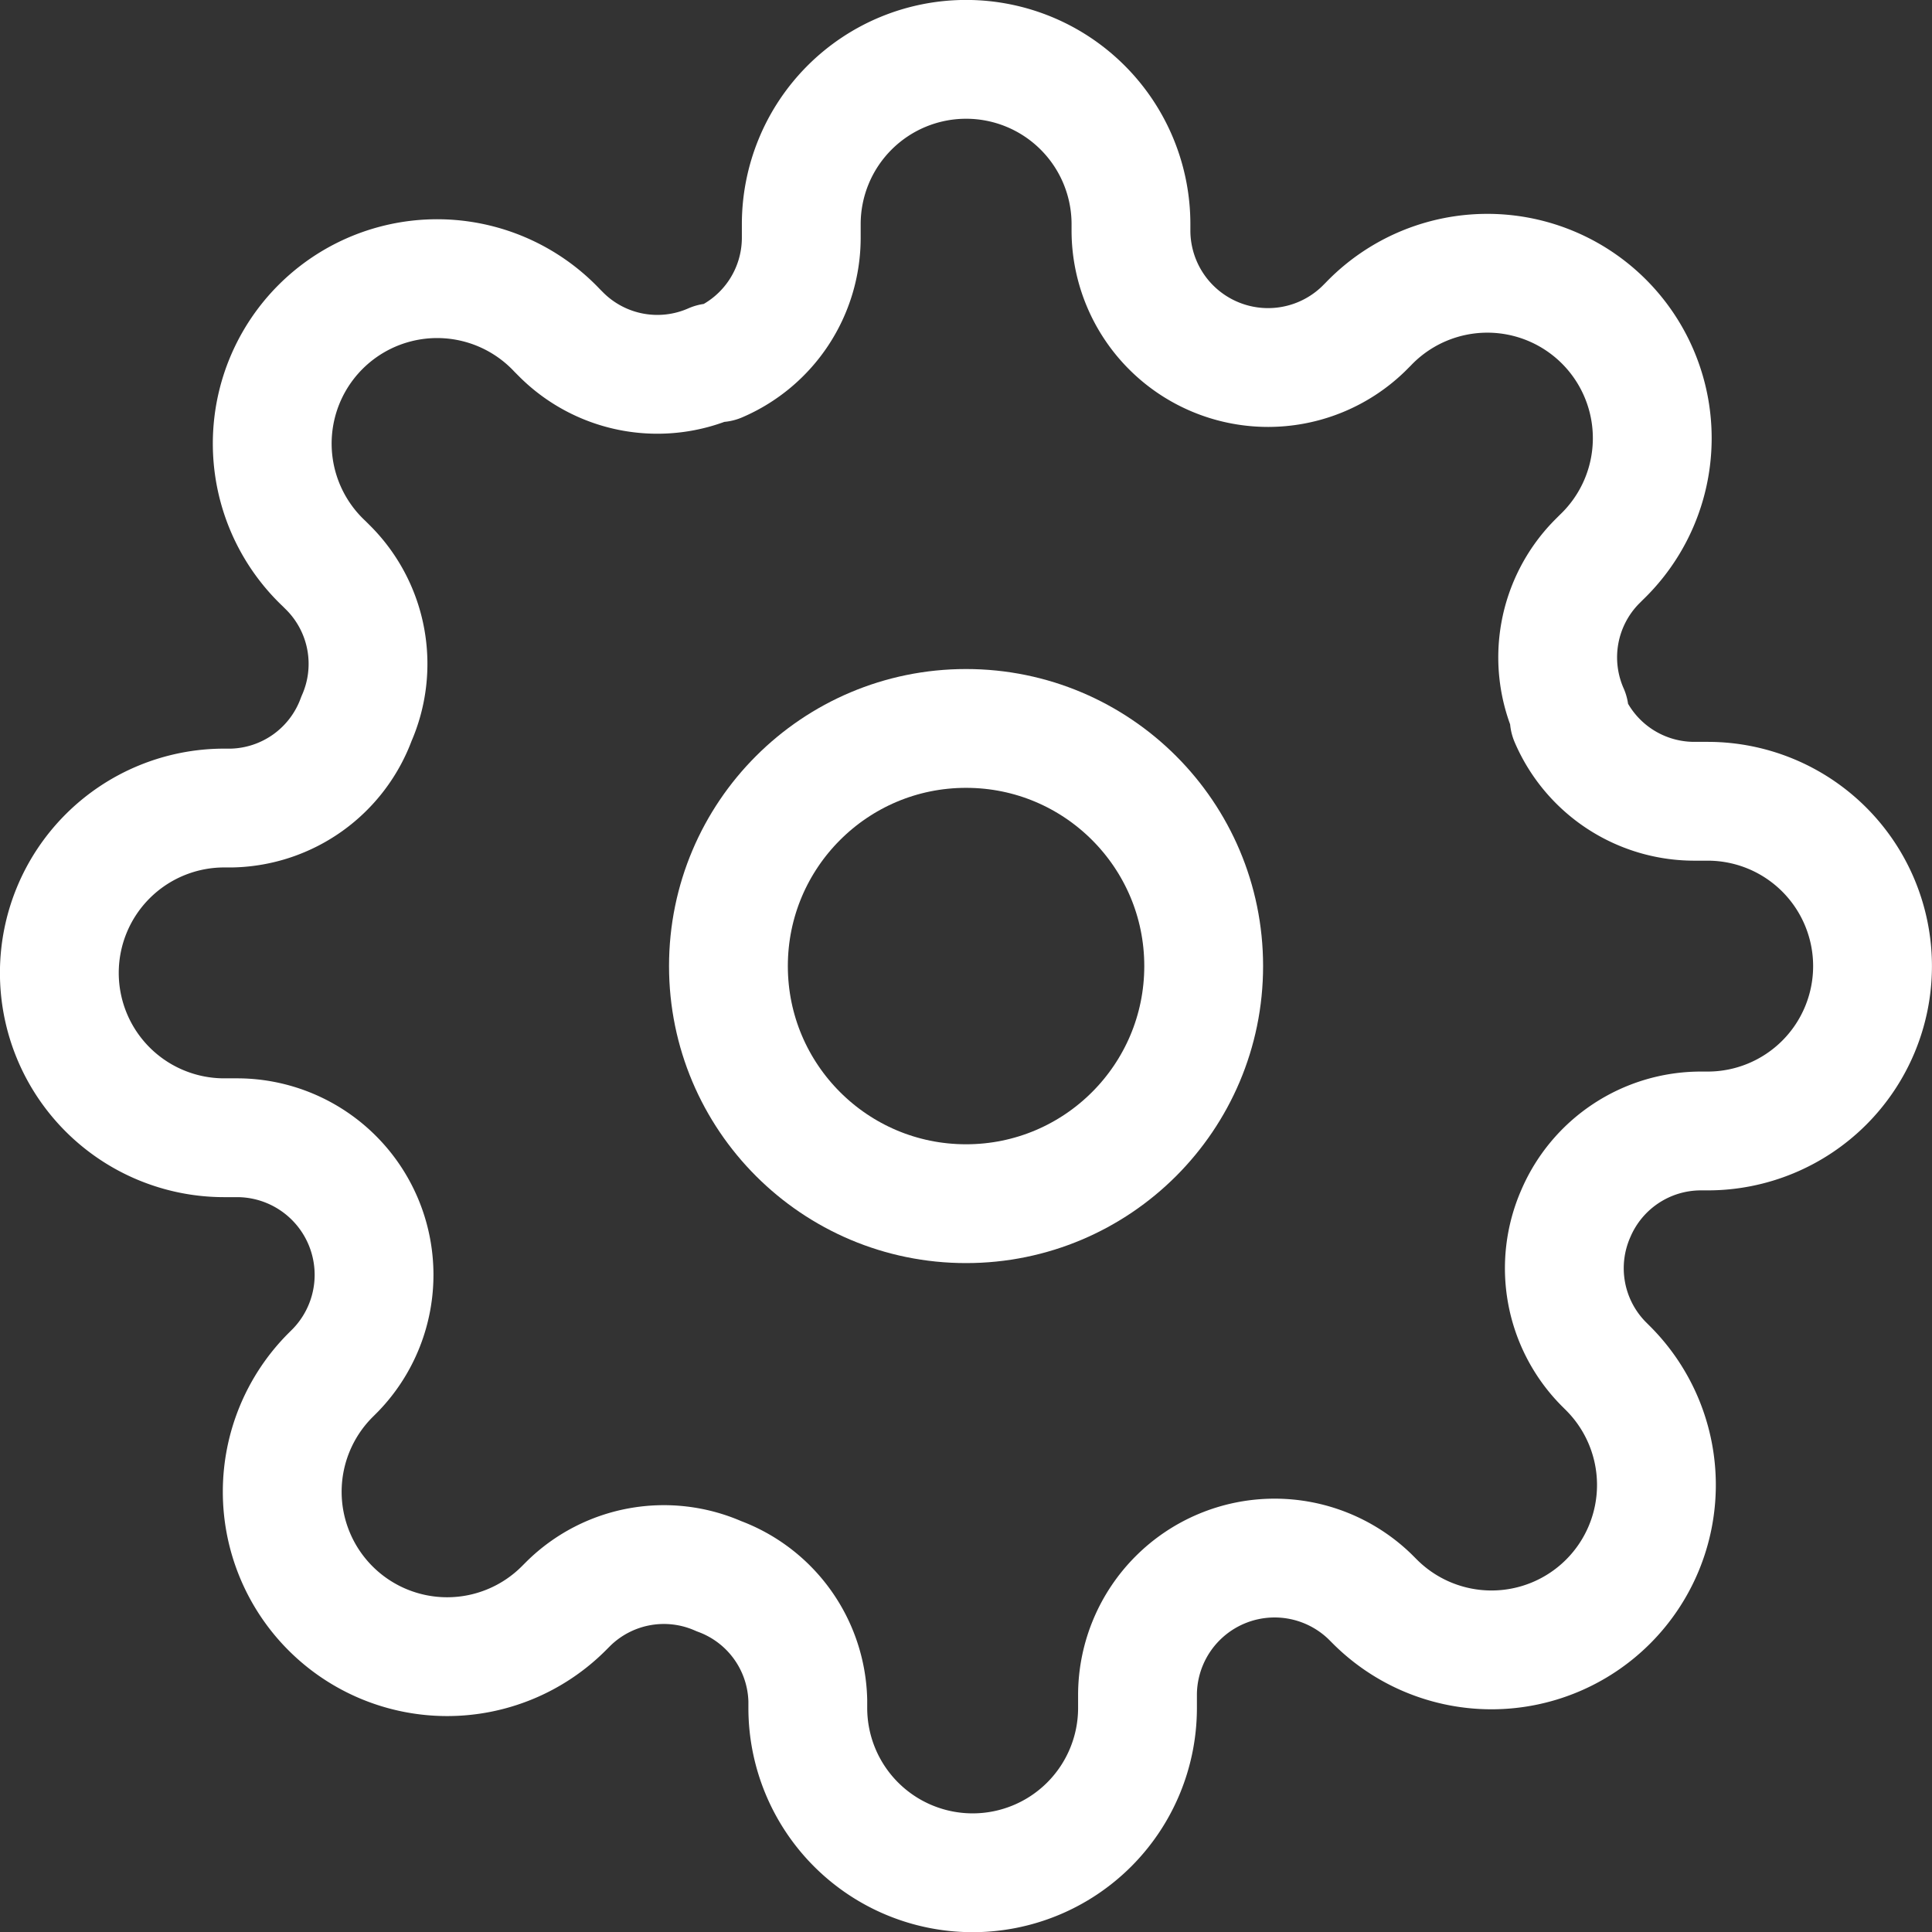 <svg xmlns="http://www.w3.org/2000/svg" width="16.261" height="16.261" viewBox="0 0 16.261 16.261">
  <rect x="0" y="0" width="16.261" height="16.261" fill="#333333" stroke="none"/>
  <g id="settings" transform="translate(-0.5 -0.5)">
    <circle id="Ellipse_24" data-name="Ellipse 24" cx="2" cy="2" r="2" transform="translate(6.631 6.631)" fill="none" stroke="#fff" stroke-linecap="round" stroke-linejoin="round" stroke-width="1"/>
    <path id="Path_172" data-name="Path 172" d="M13.764,10.712a1.145,1.145,0,0,0,.229,1.263l.042.042a1.388,1.388,0,1,1-1.963,1.963l-.042-.042a1.154,1.154,0,0,0-1.956.819v.118a1.387,1.387,0,0,1-2.775,0v-.062a1.145,1.145,0,0,0-.749-1.047,1.145,1.145,0,0,0-1.263.229l-.042.042a1.388,1.388,0,1,1-1.963-1.963l.042-.042a1.154,1.154,0,0,0-.819-1.956H2.387a1.387,1.387,0,1,1,0-2.775H2.45A1.145,1.145,0,0,0,3.5,6.55a1.145,1.145,0,0,0-.229-1.263l-.042-.042A1.388,1.388,0,1,1,5.19,3.282l.042.042a1.145,1.145,0,0,0,1.263.229H6.55a1.145,1.145,0,0,0,.694-1.047V2.387a1.387,1.387,0,1,1,2.775,0V2.45a1.154,1.154,0,0,0,1.956.819l.042-.042A1.388,1.388,0,1,1,13.979,5.19l-.042.042a1.145,1.145,0,0,0-.229,1.263V6.55a1.145,1.145,0,0,0,1.047.694h.118a1.387,1.387,0,1,1,0,2.775h-.062A1.145,1.145,0,0,0,13.764,10.712Z" fill="none" stroke="#fff" stroke-linecap="round" stroke-linejoin="round" stroke-width="1"/>
  </g>
</svg>
